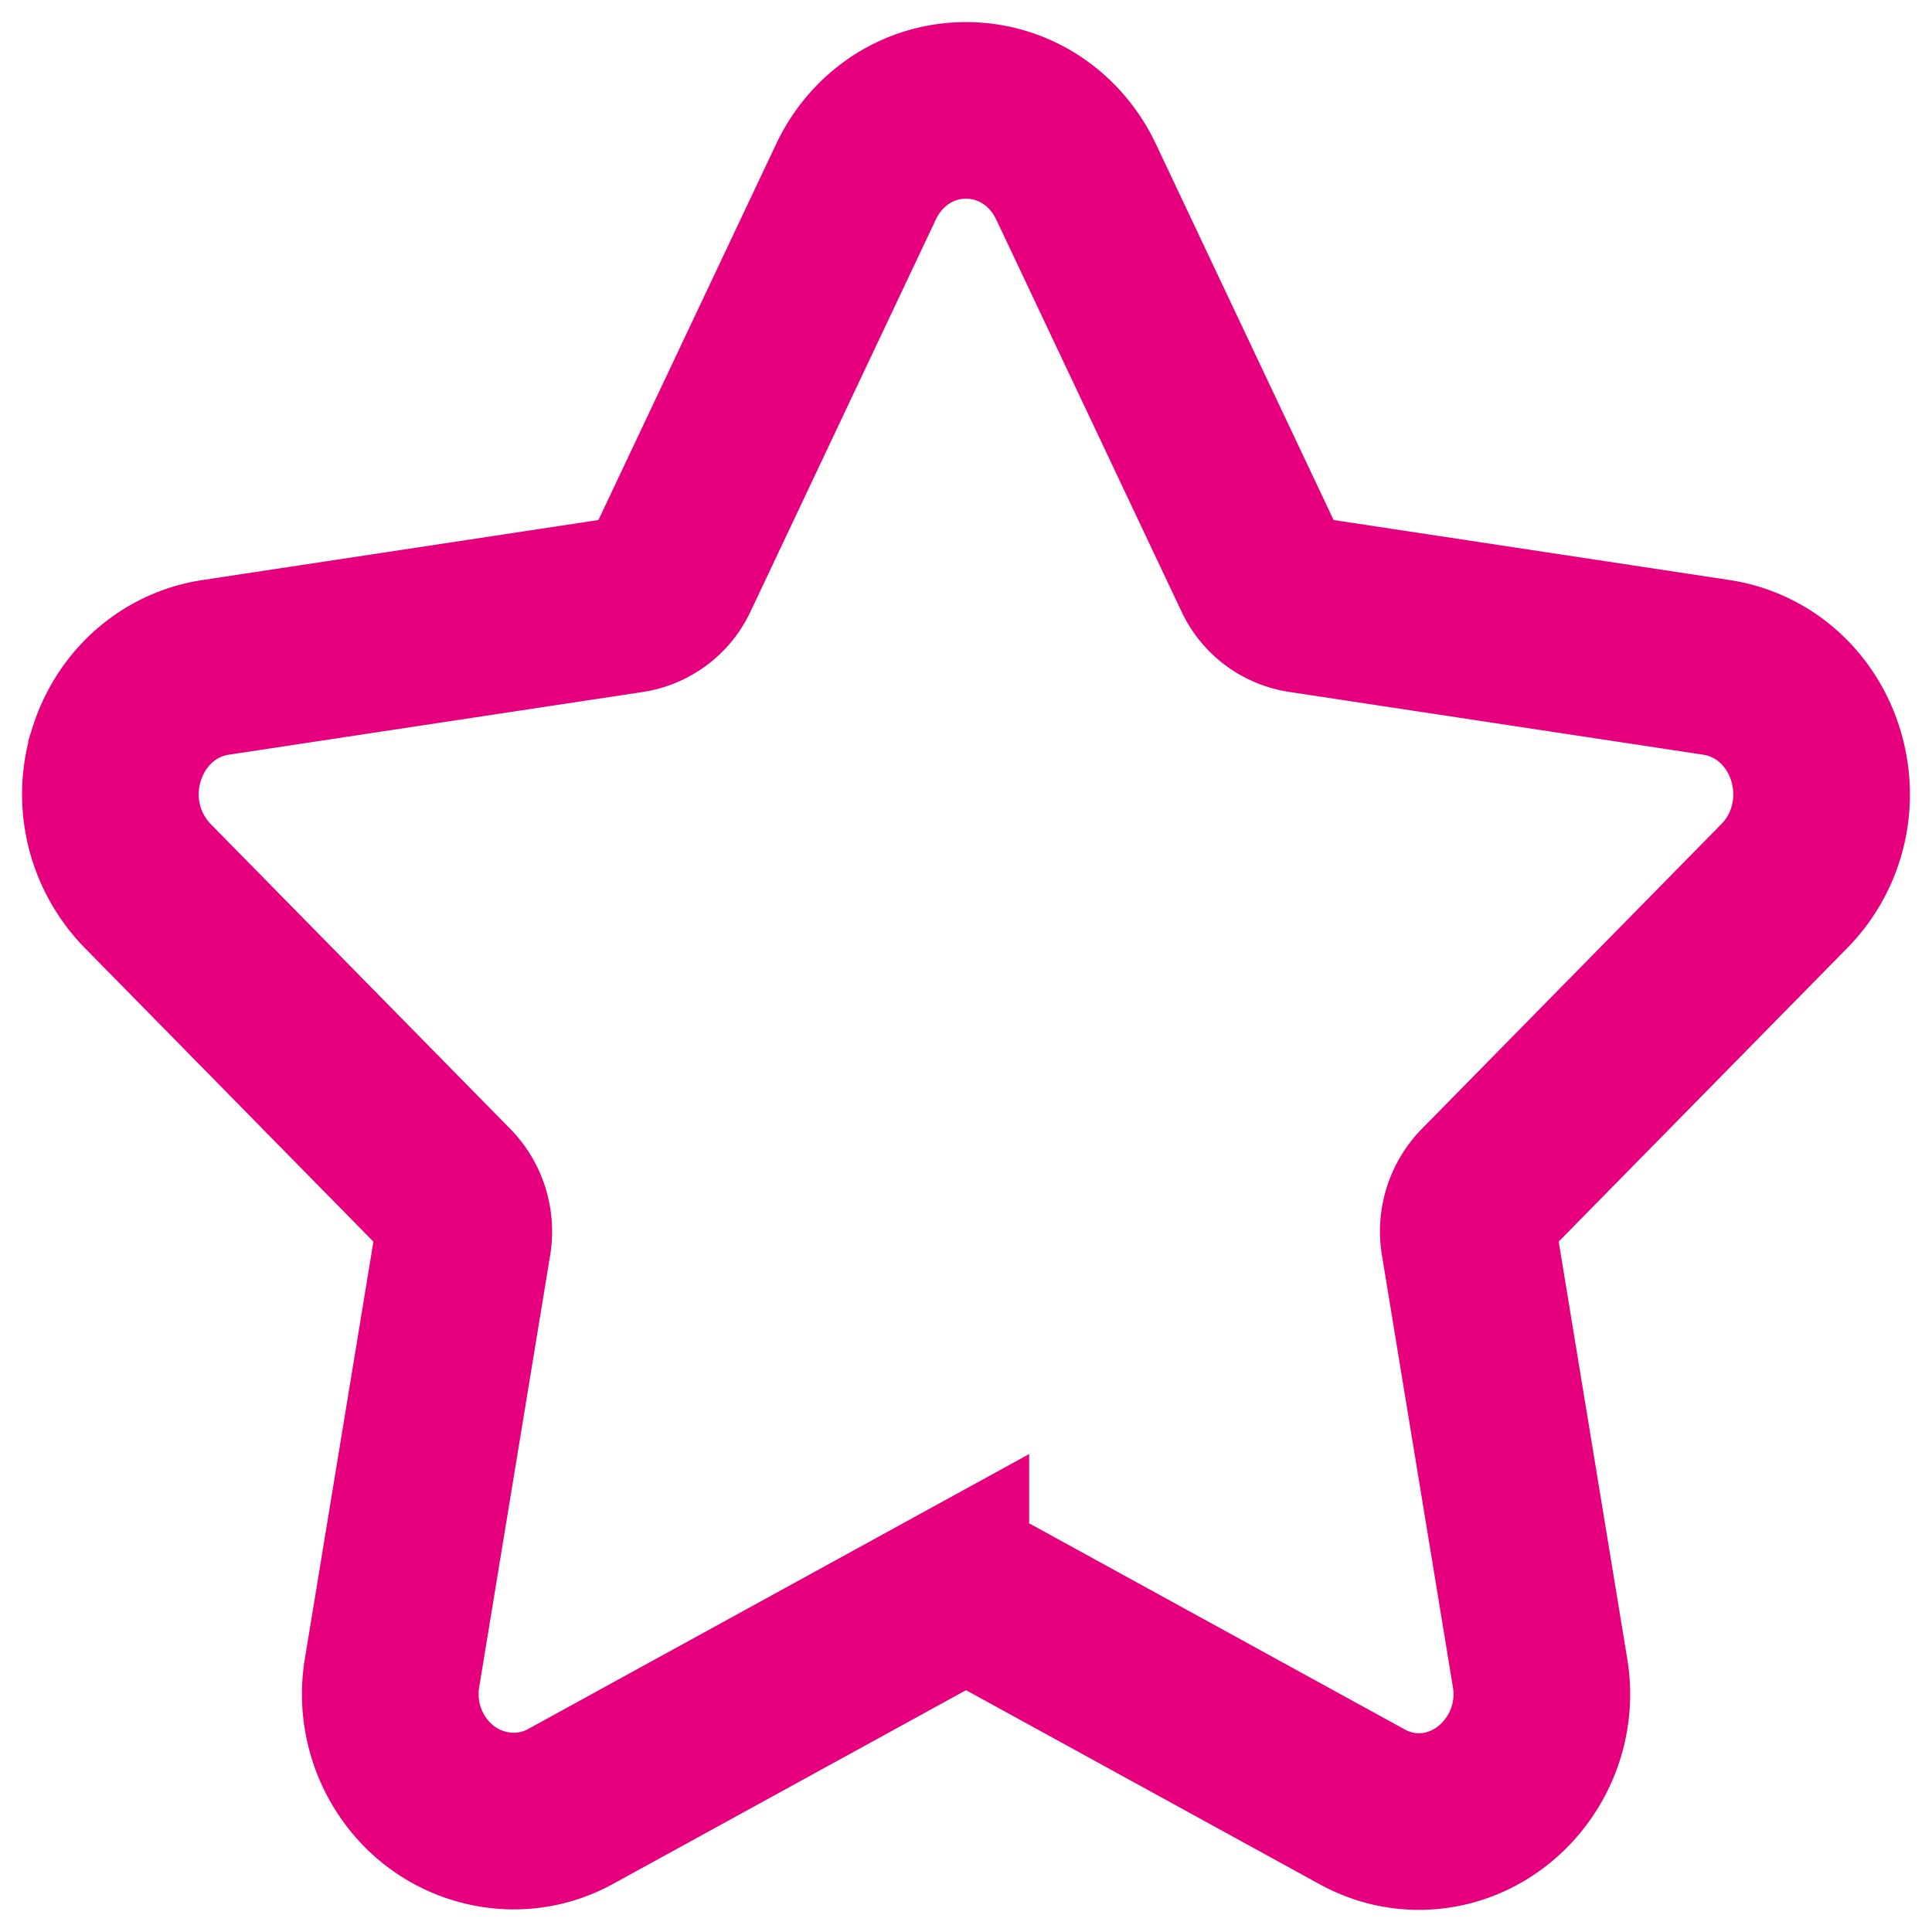 <svg xmlns="http://www.w3.org/2000/svg" width="35" height="35" viewBox="0 0 35 35">
    <g>
        <g>
            <path fill="none" stroke="#E6007E" stroke-miterlimit="50" stroke-width="3.2"
                d="M32.327 16.049c.61-.621.826-1.532.563-2.379-.264-.847-.951-1.451-1.796-1.58l-7.505-1.138a.985.985 0 0 1-.74-.56l-3.355-7.099C19.117 2.496 18.353 2 17.5 2c-.851 0-1.616.496-1.993 1.293l-3.356 7.1a.986.986 0 0 1-.74.56L3.907 12.09c-.844.128-1.532.733-1.796 1.58a2.377 2.377 0 0 0 .563 2.378l5.43 5.526c.232.236.338.575.284.907l-1.282 7.802a2.343 2.343 0 0 0 .485 1.881c.662.821 1.817 1.071 2.74.565l6.713-3.684a.967.967 0 0 1 .914 0l6.713 3.684c.327.18.675.27 1.035.27.656 0 1.278-.305 1.705-.835a2.342 2.342 0 0 0 .485-1.881l-1.282-7.802a1.053 1.053 0 0 1 .283-.907z" />
        </g>
    </g>
</svg>
